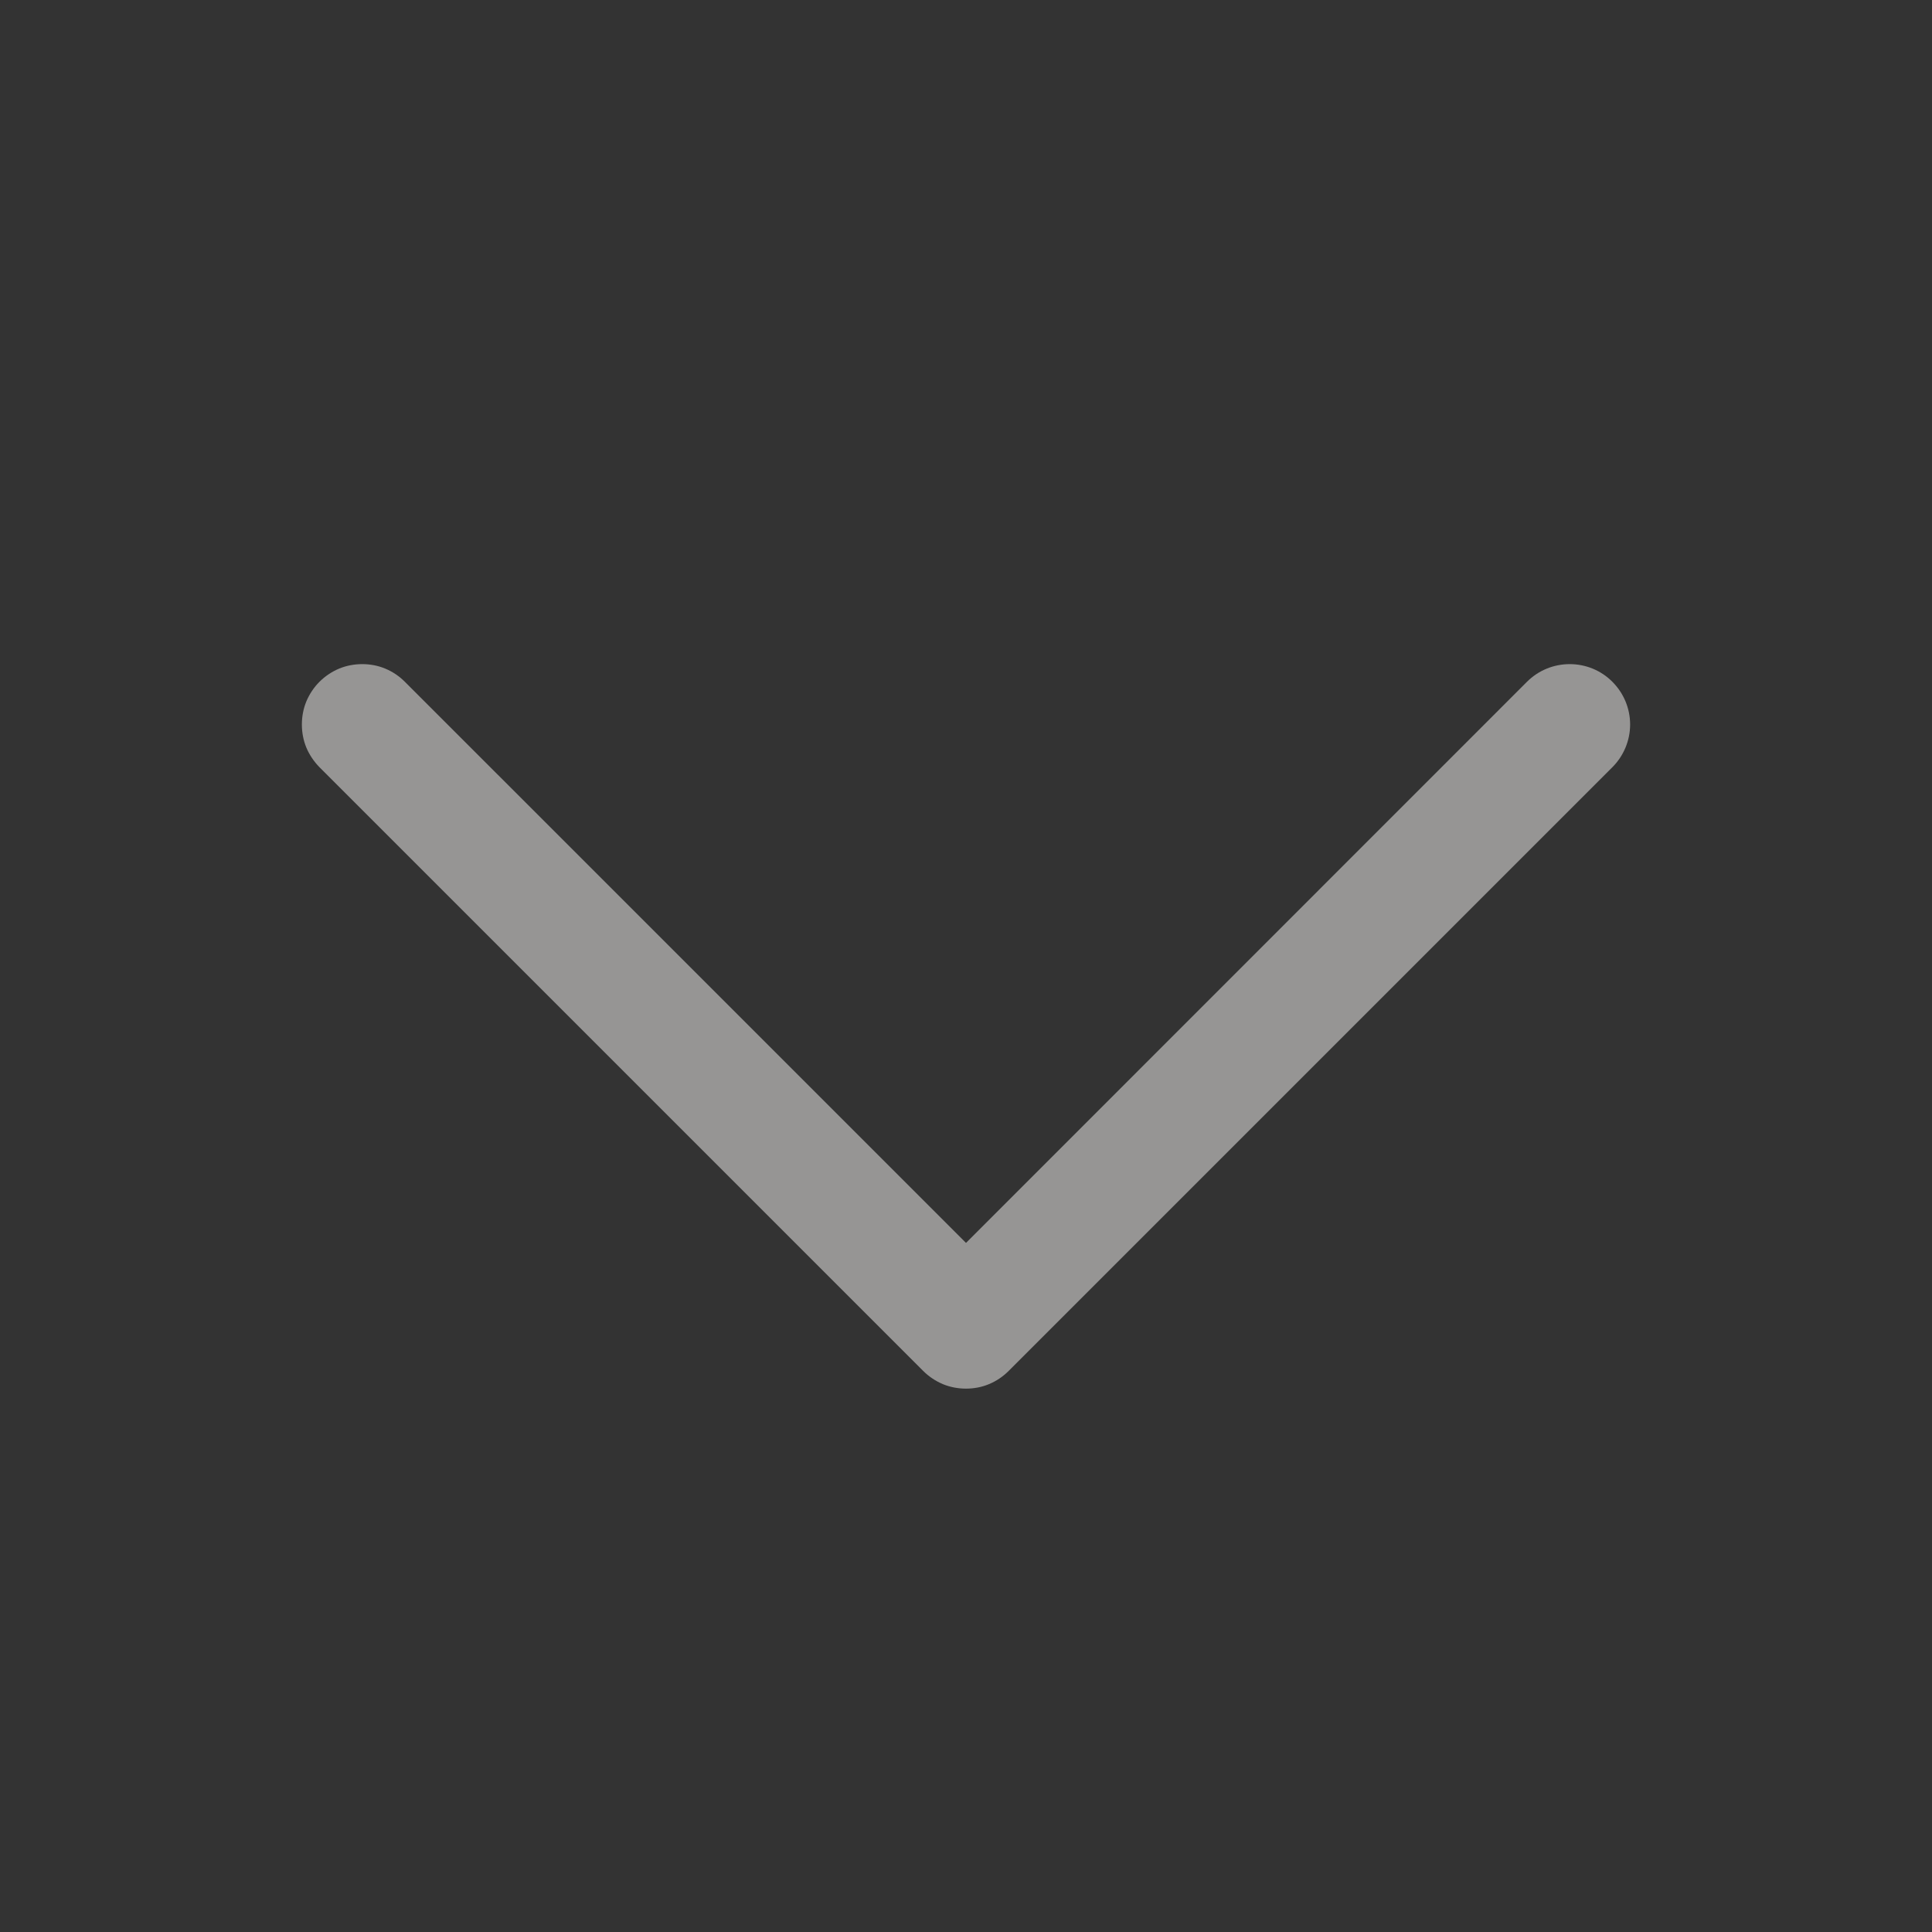 <?xml version="1.0" encoding="UTF-8"?> <svg xmlns="http://www.w3.org/2000/svg" width="12" height="12" viewBox="0 0 12 12" fill="none"><rect x="0" y="0" width="12" height="12" fill="#333333" stroke="none"/><path d="M5.734 8.515L1.984 4.765C1.95 4.73 1.922 4.689 1.903 4.644C1.884 4.598 1.875 4.549 1.875 4.5C1.875 4.451 1.884 4.402 1.903 4.356C1.922 4.311 1.95 4.269 1.984 4.235C2.019 4.2 2.061 4.172 2.106 4.153C2.152 4.134 2.201 4.125 2.25 4.125C2.299 4.125 2.348 4.134 2.393 4.153C2.439 4.172 2.48 4.2 2.515 4.235L6 7.72L9.484 4.235C9.555 4.164 9.65 4.125 9.75 4.125C9.849 4.125 9.945 4.164 10.015 4.235C10.085 4.305 10.125 4.4 10.125 4.5C10.125 4.599 10.085 4.695 10.015 4.765L6.265 8.515C6.23 8.55 6.189 8.578 6.143 8.597C6.098 8.616 6.049 8.625 6 8.625C5.951 8.625 5.902 8.616 5.856 8.597C5.811 8.578 5.769 8.55 5.734 8.515Z" fill="#FAF9F6" fill-opacity="0.5"></path></svg> 